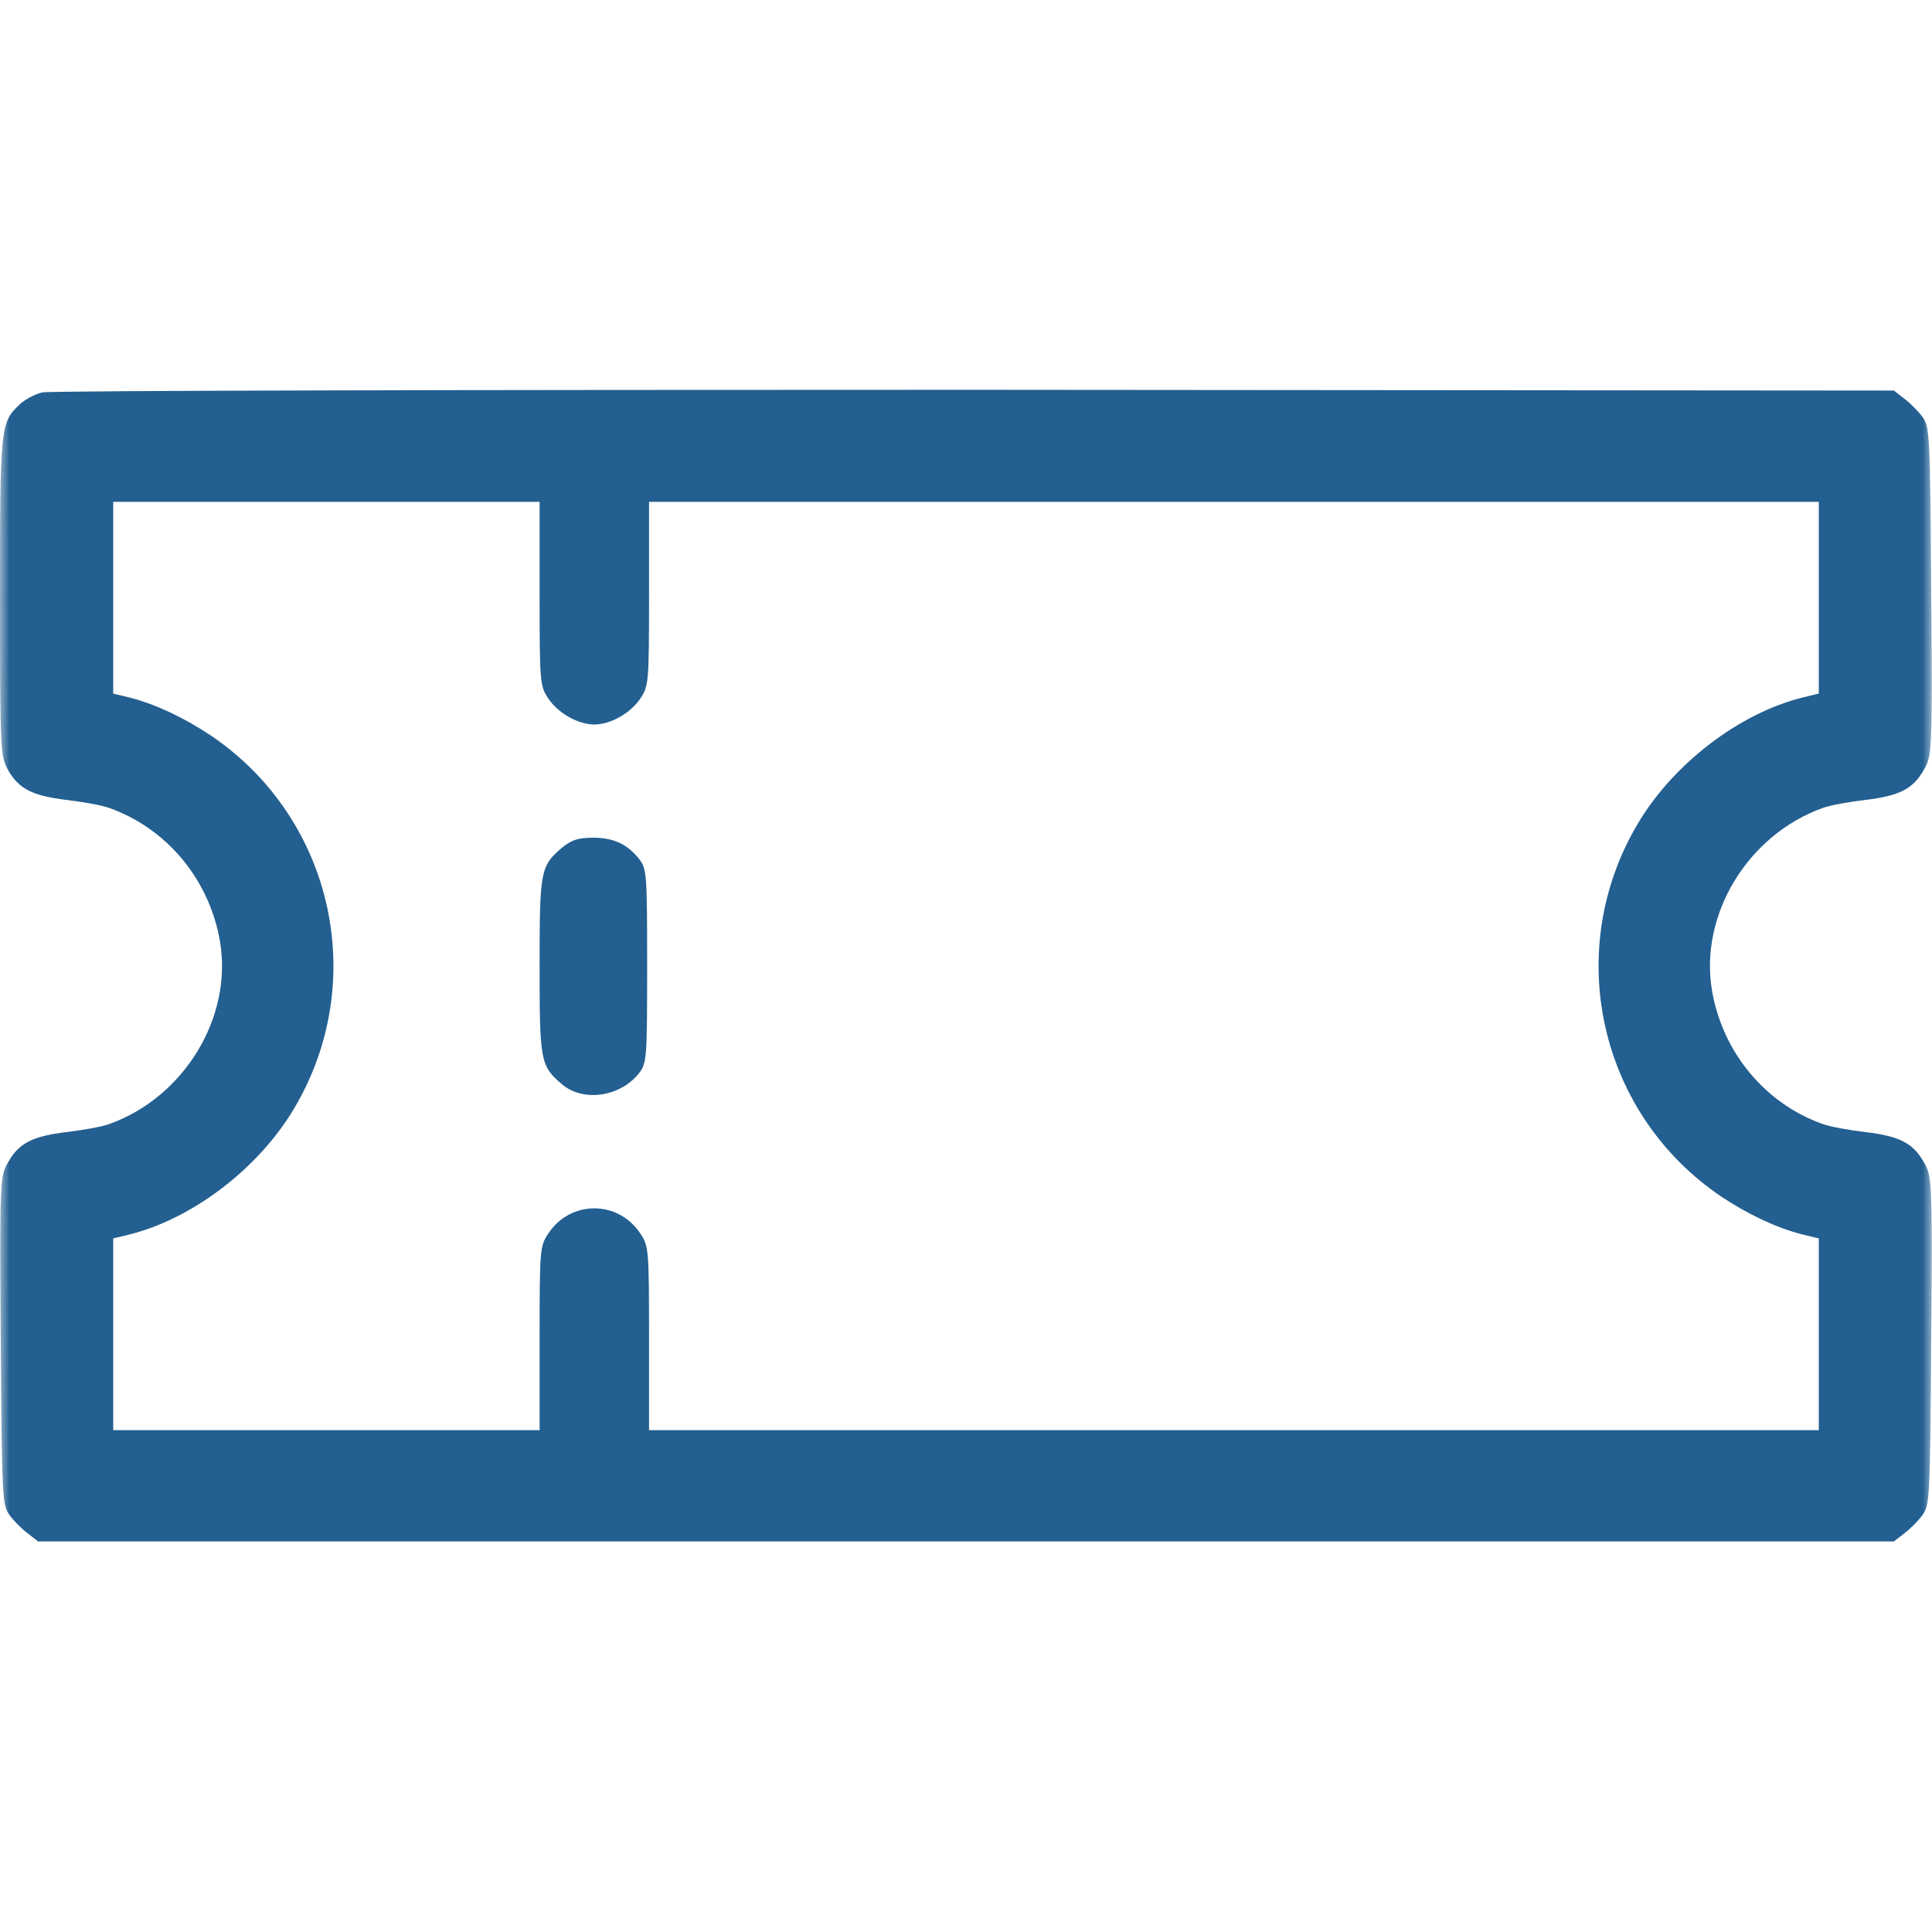<?xml version="1.0" encoding="UTF-8"?> <svg xmlns="http://www.w3.org/2000/svg" width="100" height="100" viewBox="0 0 100 100" fill="none"><g clip-path="url(#clip0_2109_4)"><mask id="mask0_2109_4" style="mask-type:luminance" maskUnits="userSpaceOnUse" x="0" y="0" width="100" height="100"><path d="M100 0H0V100H100V0Z" fill="white"></path></mask><g mask="url(#mask0_2109_4)"><path d="M2.188 20.312C1.836 20.391 1.309 20.664 1.035 20.918C0.02 21.875 0 22.012 0 30.879C0 38.867 0.02 39.121 0.41 39.844C0.977 40.84 1.68 41.191 3.457 41.406C4.297 41.504 5.273 41.68 5.645 41.816C8.633 42.871 10.84 45.527 11.387 48.73C12.051 52.656 9.531 56.797 5.645 58.184C5.273 58.32 4.297 58.496 3.457 58.594C1.68 58.809 0.977 59.16 0.41 60.176C0 60.898 -0.02 61.055 0.039 69.414C0.098 77.637 0.117 77.91 0.508 78.438C0.723 78.731 1.152 79.16 1.445 79.375L1.973 79.785H50H98.027L98.555 79.375C98.848 79.16 99.277 78.731 99.492 78.438C99.883 77.91 99.902 77.637 99.961 69.414C100.02 61.055 100 60.898 99.59 60.176C99.023 59.16 98.32 58.809 96.543 58.594C95.703 58.496 94.727 58.32 94.356 58.184C91.367 57.129 89.16 54.473 88.613 51.27C87.949 47.344 90.469 43.203 94.356 41.816C94.727 41.68 95.703 41.504 96.543 41.406C98.32 41.191 99.023 40.84 99.59 39.824C100 39.102 100.02 38.945 99.961 30.586C99.902 22.363 99.883 22.09 99.492 21.562C99.277 21.27 98.848 20.84 98.555 20.625L98.027 20.215L50.43 20.176C24.258 20.176 2.539 20.215 2.188 20.312ZM27.93 30.742C27.93 35.352 27.949 35.508 28.379 36.152C28.887 36.914 29.922 37.5 30.762 37.5C31.602 37.5 32.637 36.914 33.145 36.152C33.574 35.508 33.594 35.352 33.594 30.742V25.977H63.867H94.141V30.938V35.898L93.262 36.113C90.019 36.934 86.641 39.512 84.805 42.578C80.859 49.16 82.734 57.617 89.062 61.914C90.43 62.832 91.953 63.555 93.262 63.887L94.141 64.102V69.062V74.023H63.867H33.594V69.258C33.594 64.648 33.574 64.492 33.145 63.848C31.992 62.109 29.531 62.109 28.379 63.848C27.949 64.492 27.93 64.648 27.93 69.258V74.023H16.895H5.859V69.062V64.102L6.738 63.887C9.98 63.066 13.359 60.488 15.195 57.422C19.141 50.84 17.266 42.383 10.938 38.086C9.57 37.168 8.047 36.445 6.738 36.113L5.859 35.898V30.938V25.977H16.895H27.93V30.742Z" fill="#235F90"></path><path d="M29.102 43.867C27.969 44.824 27.93 45.058 27.93 50C27.93 54.941 27.969 55.175 29.102 56.133C30.215 57.07 32.168 56.758 33.105 55.508C33.477 55.019 33.496 54.668 33.496 50C33.496 45.332 33.477 44.98 33.105 44.492C32.5 43.711 31.777 43.359 30.703 43.359C29.922 43.359 29.59 43.476 29.102 43.867Z" fill="#235F90"></path></g></g><defs><clipPath id="clip0_2109_4"><rect width="100" height="100" fill="white"></rect></clipPath></defs></svg> 